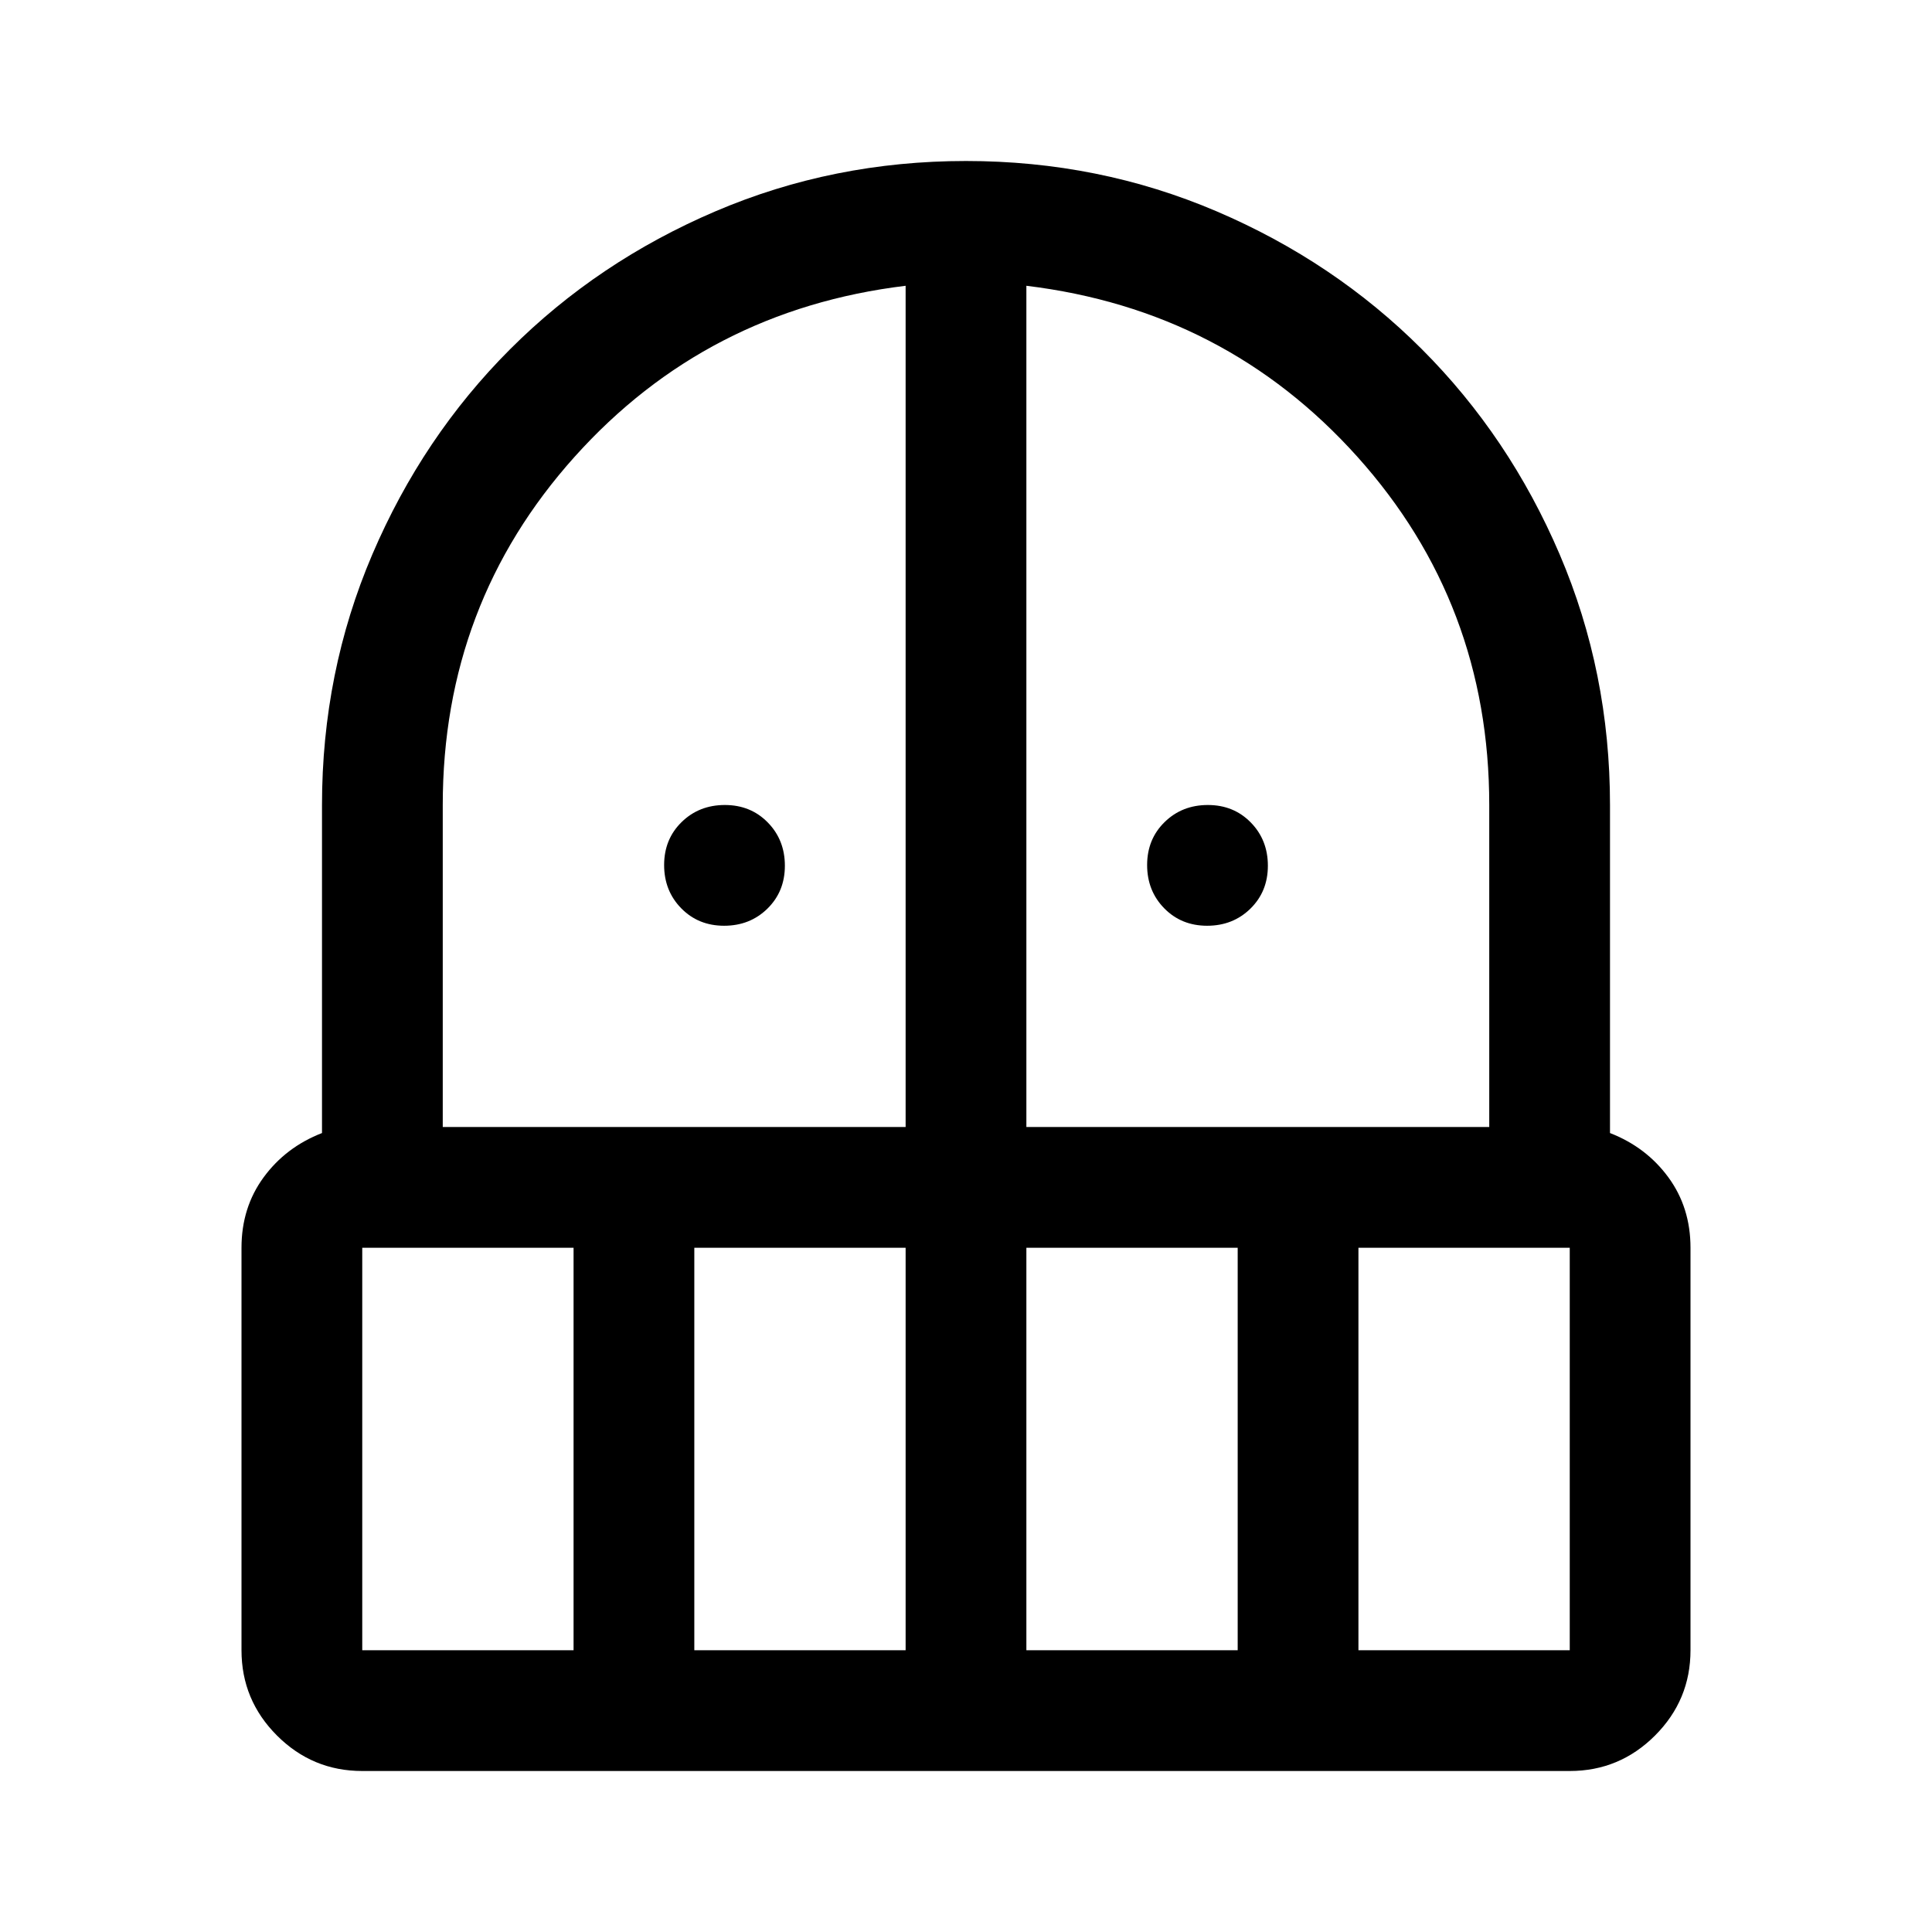 <svg xmlns="http://www.w3.org/2000/svg" width="48" height="48" viewBox="0 -960 960 960"><path d="M359.825-500Q347-500 338.5-508.675q-8.5-8.676-8.5-21.5 0-12.825 8.675-21.325 8.676-8.5 21.5-8.5 12.825 0 21.325 8.675 8.5 8.676 8.5 21.5 0 12.825-8.675 21.325-8.676 8.5-21.5 8.5Zm240 0Q587-500 578.5-508.675q-8.5-8.676-8.5-21.5 0-12.825 8.675-21.325 8.676-8.5 21.5-8.5 12.825 0 21.325 8.675 8.5 8.676 8.5 21.5 0 12.825-8.675 21.325-8.676 8.5-21.5 8.5ZM180-80q-24.75 0-42.375-17.625T120-140v-200q0-20 11-35t29-22v-163q0-66 25-124.5t68.5-102Q297-830 355.5-855T480-880q66 0 124.5 25t102 68.5Q750-743 775-684.5T800-560v163q18 7 29 22t11 35v200q0 24.75-17.625 42.375T780-80H180Zm0-260v200h105v-200H180Zm165 200h105v-200H345v200ZM220-400h230v-418q-99 12-164.5 85T220-560v160Zm290 0h230v-160q0-100-65.5-173T510-818v418Zm0 260h105v-200H510v200Zm165 0h105v-200H675v200Z"/></svg>